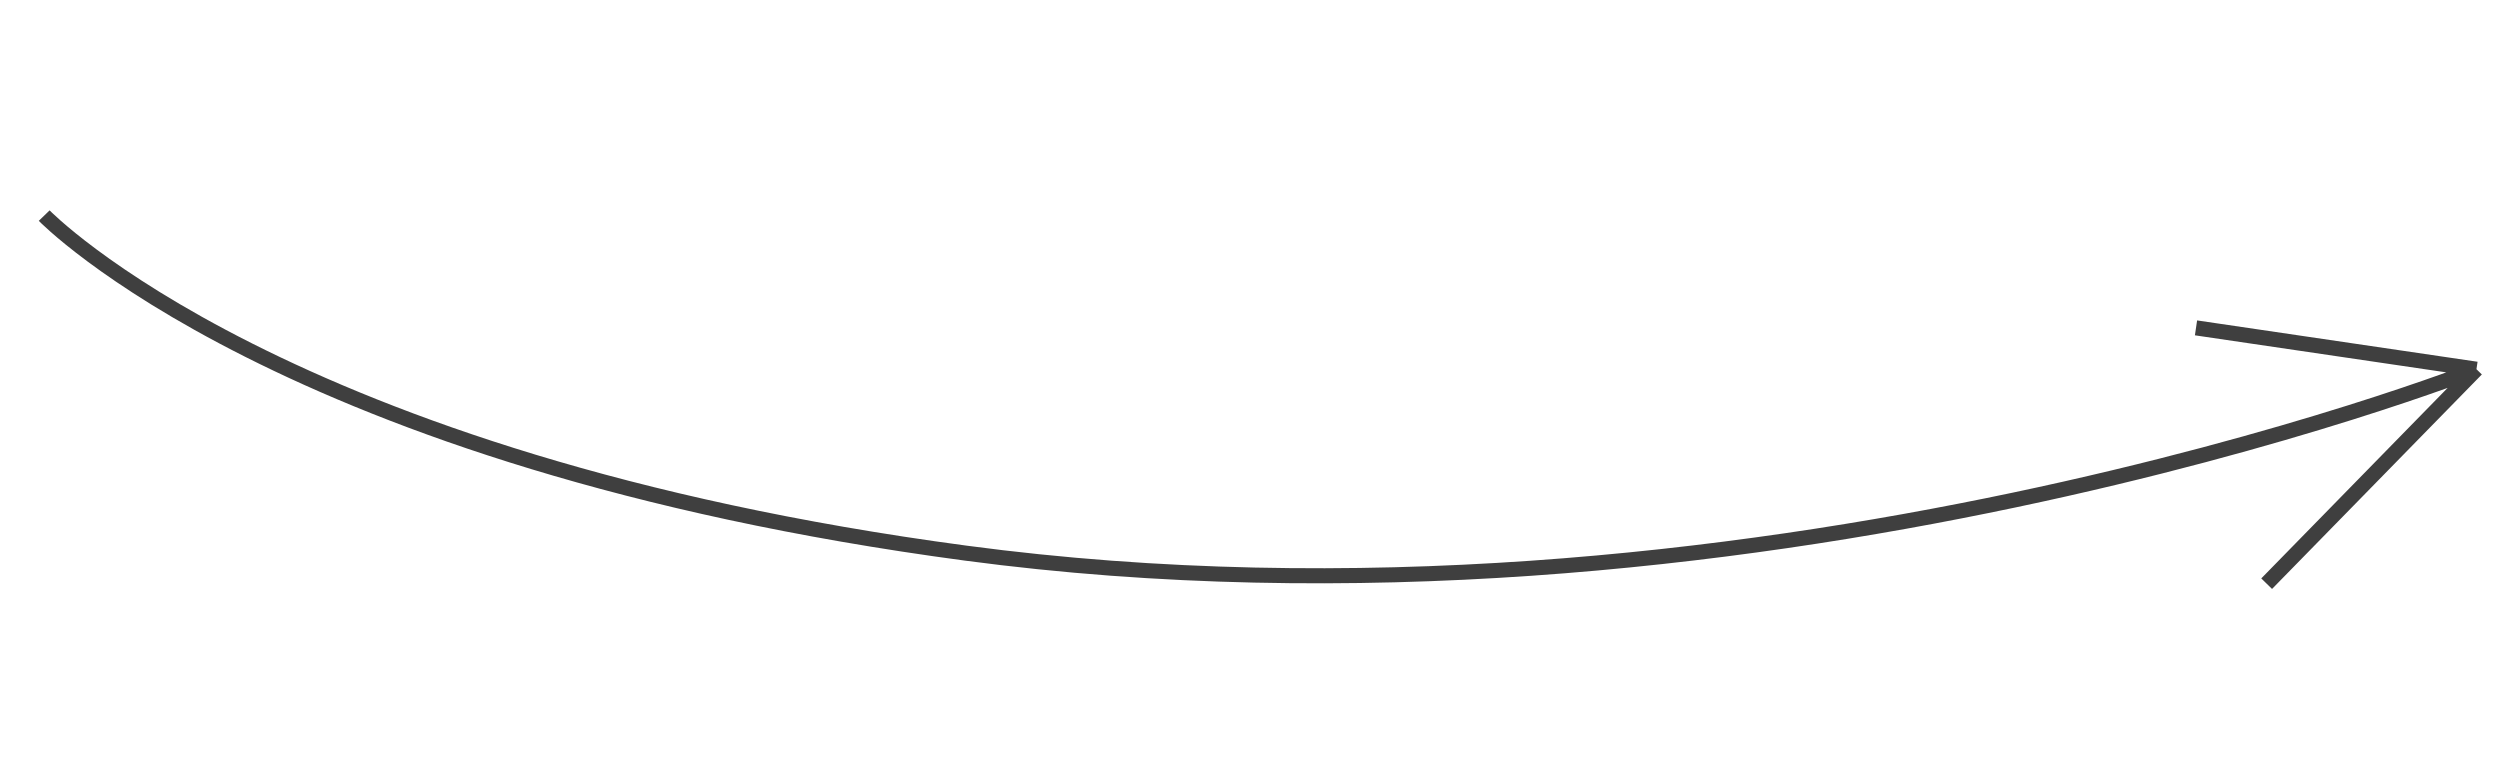 <?xml version="1.0" encoding="UTF-8"?> <svg xmlns="http://www.w3.org/2000/svg" width="166" height="52" viewBox="0 0 166 52" fill="none"> <path d="M2.935 14.316C2.935 14.316 18.756 30.67 64.111 36.726C115.893 43.639 164.437 24.515 164.437 24.515M164.437 24.515L145.815 21.77M164.437 24.515L150.506 38.756" stroke="#3F3F3F"></path> </svg> 